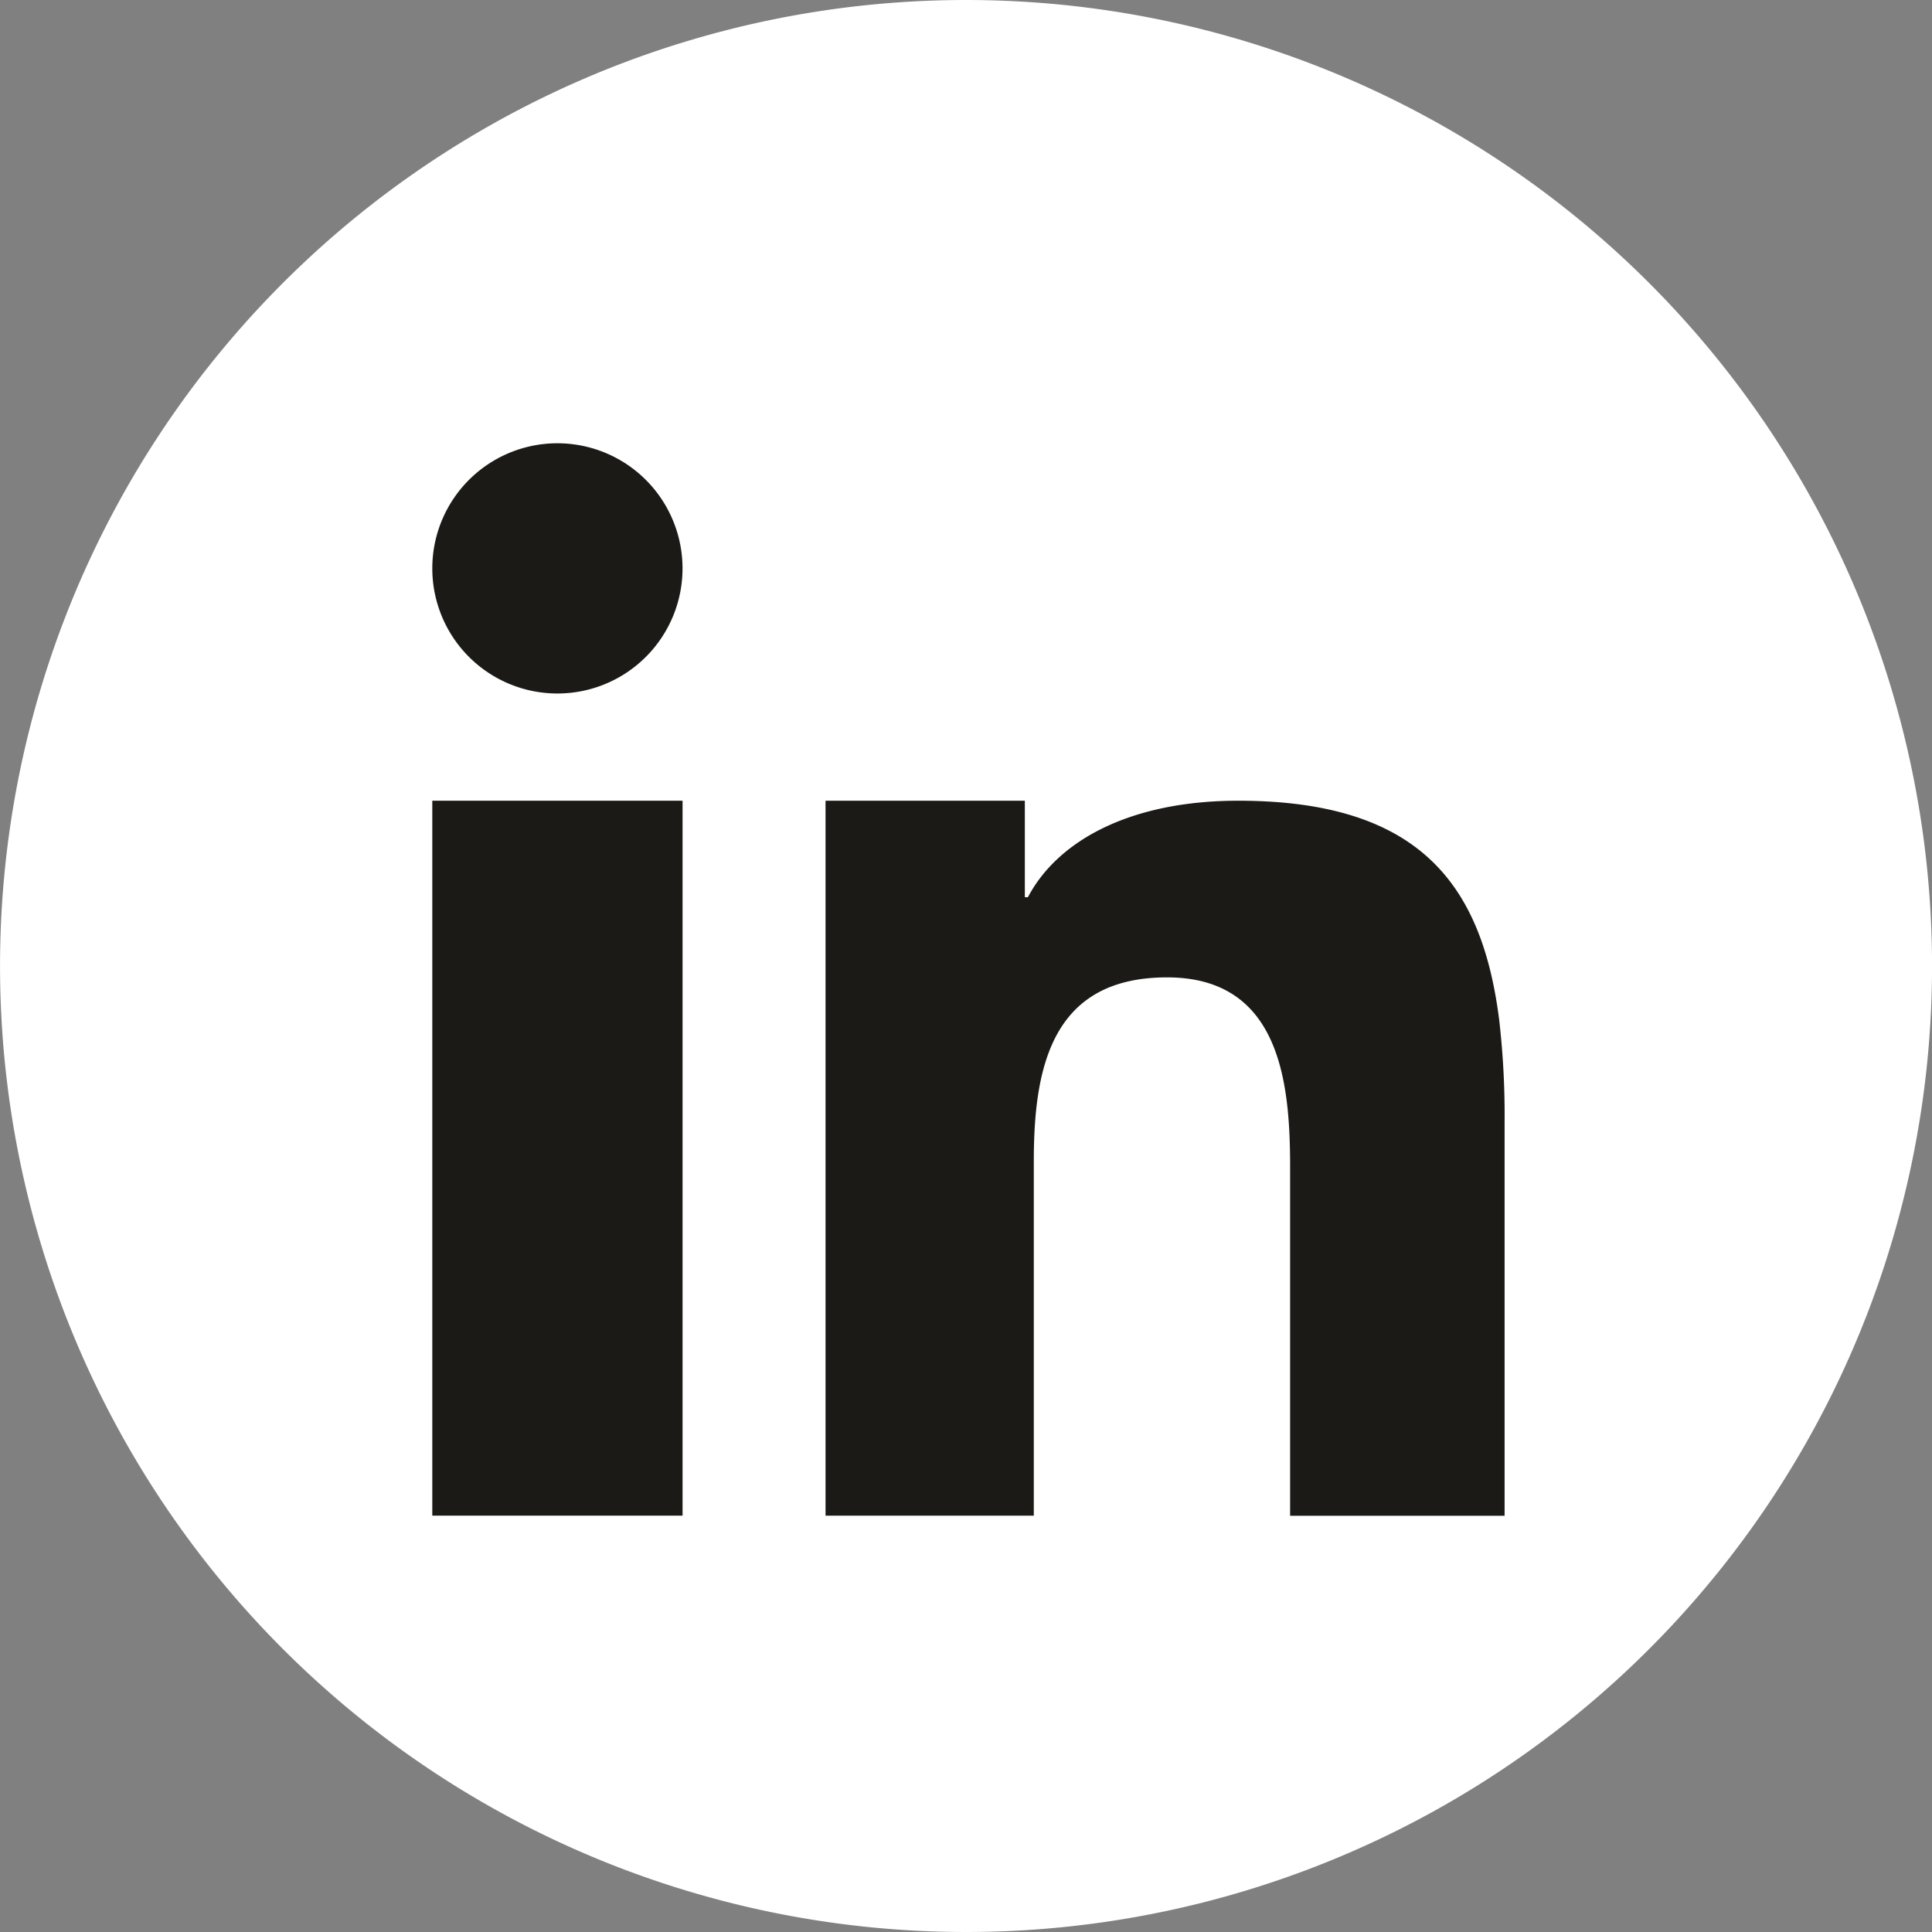<svg xmlns="http://www.w3.org/2000/svg" width="48.24" height="48.242" viewBox="0 0 48.24 48.242">
  <rect x="0" y="0" width="48.24" height="48.242" fill="#808080" stroke="none"/>
  <defs>
    <style>
      .cls-1 {
        fill: #fff;
      }

      .cls-2 {
        fill: #1c1a16;
      }
    </style>
  </defs>
  <g id="Grupo_2498" data-name="Grupo 2498" transform="translate(-1548.777 -6392.358)">
    <path id="Caminho_681" data-name="Caminho 681" class="cls-1" d="M239.481,214.885a24.12,24.12,0,1,1-24.12-24.121A24.121,24.121,0,0,1,239.481,214.885Z" transform="translate(1357.537 6201.594)"/>
    <g id="Grupo_2448" data-name="Grupo 2448" transform="translate(1559.571 6403.426)">
      <path id="Caminho_682" data-name="Caminho 682" class="cls-2" d="M215.512,237.616v13.113h6.249V232.878h-6.249Z" transform="translate(-215.512 -223.953)"/>
      <path id="Caminho_683" data-name="Caminho 683" class="cls-2" d="M218.636,210.759a3.124,3.124,0,1,0,3.124,3.124A3.125,3.125,0,0,0,218.636,210.759Z" transform="translate(-215.512 -210.759)"/>
      <path id="Caminho_684" data-name="Caminho 684" class="cls-2" d="M256.666,238.359c-.423-3.365-1.968-5.481-6.517-5.481-2.7,0-4.51,1-5.251,2.409h-.077v-2.409h-4.976v17.851h5.2v-8.848c0-2.334.441-4.592,3.327-4.592,2.844,0,3.073,2.667,3.073,4.743v8.7H256.8v-9.81h0A20.77,20.77,0,0,0,256.666,238.359Z" transform="translate(-230.026 -223.953)"/>
    </g>
  </g>
</svg>
